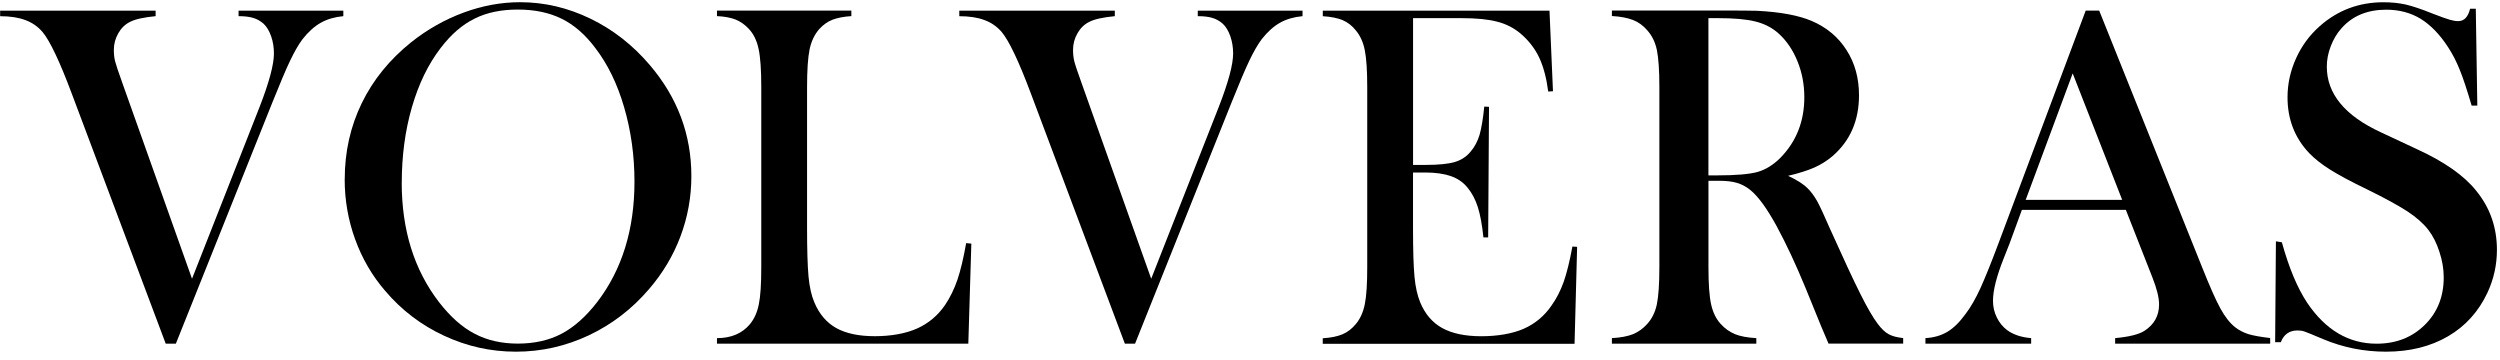 <svg xmlns="http://www.w3.org/2000/svg" width="222" height="32" viewBox="0 0 222 32" fill="none"><path d="M0 0.946H13.819V1.435C12.776 1.539 12.018 1.7 11.561 1.936C11.124 2.149 10.775 2.482 10.51 2.943C10.246 3.4 10.109 3.897 10.109 4.426C10.109 4.803 10.145 5.136 10.217 5.425C10.29 5.722 10.498 6.347 10.847 7.318L17.051 24.753L23.066 9.459C23.9 7.31 24.325 5.734 24.325 4.751C24.325 4.206 24.241 3.689 24.076 3.215C23.904 2.734 23.683 2.365 23.407 2.109C23.13 1.864 22.821 1.688 22.484 1.591C22.147 1.487 21.714 1.435 21.185 1.435V0.946H30.488V1.435C29.722 1.507 29.053 1.7 28.487 2.02C27.922 2.337 27.38 2.826 26.867 3.476C26.518 3.941 26.153 4.571 25.768 5.377C25.383 6.175 24.862 7.418 24.188 9.094L15.615 30.52H14.717L6.4 8.384C5.313 5.473 4.435 3.632 3.785 2.85C3.364 2.357 2.851 2 2.242 1.78C1.636 1.551 0.89 1.439 0.012 1.439V0.95L0 0.946Z" fill="black"></path><path d="M35.673 16.224C35.673 20.422 36.772 23.951 38.981 26.826C39.976 28.114 41.026 29.052 42.141 29.633C43.248 30.219 44.535 30.512 45.987 30.512C47.438 30.512 48.746 30.223 49.852 29.645C50.967 29.06 52.026 28.122 53.032 26.822C55.242 23.935 56.341 20.37 56.341 16.14C56.341 13.814 56.032 11.608 55.426 9.535C54.821 7.458 53.971 5.702 52.86 4.258C51.966 3.067 50.975 2.205 49.873 1.663C48.778 1.122 47.479 0.849 45.987 0.849C44.495 0.849 43.22 1.114 42.141 1.655C41.054 2.189 40.056 3.051 39.134 4.258C38.035 5.686 37.177 7.442 36.575 9.527C35.974 11.604 35.677 13.842 35.677 16.22M30.612 15.915C30.612 13.493 31.114 11.239 32.12 9.17C33.127 7.093 34.594 5.293 36.515 3.749C37.959 2.602 39.511 1.732 41.167 1.118C42.831 0.505 44.503 0.196 46.191 0.196C48.341 0.196 50.422 0.685 52.435 1.659C54.444 2.634 56.2 4.009 57.708 5.782C60.166 8.669 61.393 11.953 61.393 15.638C61.393 17.487 61.072 19.267 60.427 20.988C59.785 22.7 58.847 24.268 57.62 25.688C56.112 27.448 54.332 28.811 52.275 29.782C50.217 30.748 48.06 31.229 45.814 31.229C43.569 31.229 41.472 30.756 39.447 29.818C37.417 28.88 35.673 27.556 34.209 25.836C33.05 24.492 32.16 22.969 31.539 21.256C30.917 19.548 30.608 17.768 30.608 15.923L30.612 15.915Z" fill="black"></path><path d="M63.667 30.516V30.026C64.926 30.026 65.901 29.613 66.59 28.791C66.975 28.326 67.244 27.737 67.384 27.019C67.533 26.301 67.601 25.21 67.601 23.731V7.743C67.601 6.215 67.525 5.084 67.364 4.35C67.212 3.62 66.923 3.019 66.494 2.562C66.141 2.185 65.752 1.912 65.323 1.736C64.894 1.567 64.337 1.463 63.667 1.431V0.942H75.601V1.431C74.915 1.475 74.354 1.587 73.913 1.756C73.48 1.924 73.095 2.205 72.754 2.578C72.333 3.059 72.044 3.657 71.892 4.382C71.743 5.108 71.667 6.223 71.667 7.743V20.246C71.667 22.167 71.711 23.602 71.795 24.541C71.883 25.479 72.056 26.249 72.309 26.838C72.742 27.881 73.391 28.643 74.253 29.128C75.116 29.609 76.254 29.854 77.682 29.854C79.11 29.854 80.421 29.625 81.435 29.172C82.454 28.715 83.292 28.013 83.938 27.059C84.371 26.409 84.736 25.672 85.02 24.841C85.297 24.02 85.558 22.937 85.794 21.589L86.255 21.634L85.987 30.516H63.671H63.667Z" fill="black"></path><path d="M85.177 0.946H98.995V1.435C97.953 1.539 97.195 1.7 96.738 1.936C96.301 2.149 95.952 2.482 95.687 2.943C95.422 3.4 95.286 3.897 95.286 4.426C95.286 4.803 95.322 5.136 95.394 5.425C95.466 5.722 95.671 6.347 96.024 7.318L102.227 24.753L108.242 9.459C109.076 7.31 109.502 5.734 109.502 4.751C109.502 4.206 109.417 3.689 109.253 3.215C109.081 2.734 108.86 2.365 108.583 2.109C108.307 1.864 107.998 1.688 107.661 1.591C107.324 1.487 106.891 1.435 106.362 1.435V0.946H115.665V1.435C114.899 1.507 114.229 1.7 113.664 2.02C113.099 2.337 112.557 2.826 112.044 3.476C111.695 3.941 111.33 4.571 110.945 5.377C110.56 6.175 110.039 7.418 109.365 9.094L100.792 30.52H99.889L91.573 8.384C90.486 5.473 89.608 3.632 88.958 2.85C88.537 2.357 88.024 2 87.414 1.78C86.809 1.551 86.063 1.439 85.185 1.439V0.95L85.177 0.946Z" fill="black"></path><path d="M137.595 0.946L137.904 8.104L137.482 8.128C137.322 6.909 137.053 5.902 136.676 5.104C136.3 4.314 135.754 3.604 135.048 2.999C134.459 2.498 133.765 2.133 132.963 1.928C132.165 1.716 131.099 1.611 129.775 1.611H125.48V14.644H126.611C127.754 14.644 128.612 14.556 129.186 14.387C129.767 14.211 130.232 13.906 130.597 13.457C130.95 13.044 131.211 12.547 131.383 11.981C131.548 11.412 131.692 10.57 131.804 9.463L132.225 9.487L132.149 21.08H131.728C131.612 19.965 131.447 19.071 131.231 18.389C131.014 17.708 130.706 17.134 130.317 16.661C129.94 16.196 129.454 15.855 128.845 15.642C128.243 15.43 127.477 15.318 126.551 15.318H125.476V20.274C125.476 22.247 125.521 23.686 125.609 24.589C125.693 25.491 125.865 26.245 126.114 26.85C126.543 27.885 127.193 28.647 128.071 29.132C128.945 29.613 130.104 29.858 131.536 29.858C132.967 29.858 134.283 29.637 135.293 29.2C136.304 28.755 137.122 28.078 137.759 27.155C138.208 26.534 138.569 25.824 138.854 25.034C139.131 24.244 139.391 23.193 139.628 21.894L140.049 21.918L139.82 30.528H117.46V30.038C118.178 29.994 118.76 29.874 119.201 29.689C119.65 29.505 120.043 29.2 120.396 28.779C120.785 28.314 121.053 27.725 121.194 27.015C121.342 26.297 121.41 25.206 121.41 23.727V7.751C121.41 6.275 121.338 5.18 121.194 4.462C121.053 3.745 120.785 3.163 120.396 2.698C120.059 2.277 119.666 1.972 119.221 1.788C118.78 1.603 118.19 1.483 117.464 1.439V0.95H137.599L137.595 0.946Z" fill="black"></path><path d="M151.711 15.574H152.477C154.149 15.574 155.348 15.47 156.07 15.27C156.791 15.061 157.469 14.648 158.099 14.014C159.518 12.567 160.224 10.77 160.224 8.637C160.224 7.49 160.019 6.419 159.606 5.417C159.193 4.41 158.628 3.584 157.898 2.935C157.329 2.441 156.659 2.101 155.877 1.908C155.095 1.708 153.976 1.611 152.537 1.611H151.707V15.574H151.711ZM151.711 16.064V23.727C151.711 25.206 151.787 26.297 151.943 27.007C152.1 27.725 152.38 28.314 152.801 28.771C153.166 29.176 153.591 29.473 154.069 29.674C154.55 29.866 155.171 29.982 155.961 30.026V30.516H143.137V30.026C143.911 29.982 144.537 29.862 145.014 29.674C145.487 29.473 145.904 29.18 146.269 28.771C146.694 28.306 146.983 27.721 147.131 27.011C147.276 26.301 147.352 25.206 147.352 23.715V7.739C147.352 6.247 147.276 5.152 147.131 4.442C146.979 3.733 146.694 3.151 146.269 2.682C145.904 2.261 145.487 1.956 145.002 1.772C144.521 1.587 143.899 1.467 143.137 1.423V0.934H152.821C154.437 0.934 155.5 0.942 156.017 0.958C158.095 1.062 159.719 1.363 160.898 1.868C162.229 2.445 163.255 3.308 163.981 4.463C164.715 5.609 165.08 6.945 165.08 8.461C165.08 10.714 164.29 12.519 162.71 13.878C162.229 14.283 161.696 14.616 161.114 14.877C160.533 15.133 159.751 15.386 158.776 15.614C159.566 15.975 160.156 16.352 160.533 16.737C160.841 17.042 161.114 17.423 161.371 17.876C161.619 18.333 161.996 19.139 162.494 20.294C163.685 22.941 164.583 24.873 165.196 26.093C165.806 27.312 166.319 28.198 166.732 28.743C167.069 29.192 167.39 29.505 167.707 29.674C168.023 29.85 168.452 29.962 169.002 30.022V30.512H162.373C162.036 29.722 161.824 29.212 161.728 28.996L160.324 25.551C159.474 23.49 158.624 21.666 157.766 20.082C156.908 18.51 156.122 17.431 155.408 16.854C155.043 16.565 154.654 16.36 154.241 16.24C153.824 16.116 153.307 16.055 152.705 16.055H151.719L151.711 16.064Z" fill="black"></path><path d="M188.45 17.748L184.055 6.516L179.881 17.748H188.446H188.45ZM201.595 30.516H187.825V30.026C189.068 29.91 189.938 29.694 190.427 29.377C191.293 28.815 191.726 28.034 191.726 27.035C191.726 26.445 191.534 25.651 191.141 24.657L190.784 23.747L188.775 18.634H179.544L178.449 21.625L177.92 22.965C177.29 24.553 176.977 25.804 176.977 26.71C176.977 27.252 177.094 27.745 177.326 28.21C177.555 28.667 177.864 29.044 178.257 29.333C178.806 29.726 179.508 29.954 180.366 30.026V30.516H170.979V30.026C171.72 29.982 172.366 29.798 172.927 29.465C173.485 29.132 174.026 28.595 174.555 27.861C175.005 27.272 175.442 26.502 175.871 25.571C176.292 24.641 176.857 23.245 177.551 21.381L185.21 0.942H186.409L195.54 23.715C196.226 25.435 196.767 26.662 197.176 27.4C197.577 28.138 198.018 28.691 198.491 29.068C198.828 29.325 199.213 29.525 199.642 29.666C200.079 29.798 200.729 29.918 201.591 30.018V30.508L201.595 30.516Z" fill="black"></path><path d="M202.033 30.383L202.101 21.429L202.631 21.517C203.26 23.795 204.01 25.579 204.88 26.89C206.512 29.308 208.57 30.52 211.04 30.52C212.768 30.52 214.192 29.966 215.319 28.851C216.445 27.745 217.003 26.333 217.003 24.633C217.003 23.895 216.878 23.141 216.626 22.379C216.381 21.609 216.052 20.952 215.631 20.406C215.194 19.845 214.585 19.303 213.795 18.782C213.005 18.265 211.806 17.607 210.182 16.809C208.75 16.123 207.663 15.53 206.905 15.057C206.148 14.576 205.534 14.094 205.069 13.609C203.774 12.25 203.132 10.594 203.132 8.645C203.132 7.446 203.385 6.295 203.89 5.18C204.387 4.073 205.093 3.119 205.995 2.321C207.587 0.909 209.476 0.2 211.653 0.2C212.367 0.2 213.017 0.268 213.622 0.4C214.22 0.541 215.022 0.805 216.032 1.214C216.782 1.503 217.295 1.687 217.564 1.76C217.841 1.84 218.077 1.876 218.29 1.876C218.811 1.876 219.164 1.515 219.345 0.773H219.85L219.986 9.375H219.481C219.076 7.999 218.731 6.945 218.43 6.211C218.138 5.481 217.797 4.807 217.388 4.186C216.654 3.055 215.84 2.221 214.962 1.675C214.075 1.134 213.057 0.861 211.902 0.861C210.226 0.861 208.902 1.407 207.924 2.509C207.519 2.959 207.206 3.492 206.974 4.097C206.737 4.703 206.621 5.308 206.621 5.922C206.621 8.336 208.229 10.281 211.449 11.761L214.609 13.24C217.051 14.355 218.811 15.59 219.882 16.933C221.113 18.441 221.727 20.194 221.727 22.187C221.727 23.51 221.45 24.773 220.892 25.976C220.11 27.652 218.94 28.956 217.388 29.862C215.828 30.772 213.991 31.229 211.87 31.229C209.933 31.229 208.072 30.86 206.292 30.114C205.358 29.718 204.808 29.493 204.624 29.433C204.447 29.373 204.243 29.345 204.018 29.345C203.3 29.345 202.803 29.693 202.535 30.387H202.029L202.033 30.383Z" fill="black"></path></svg>